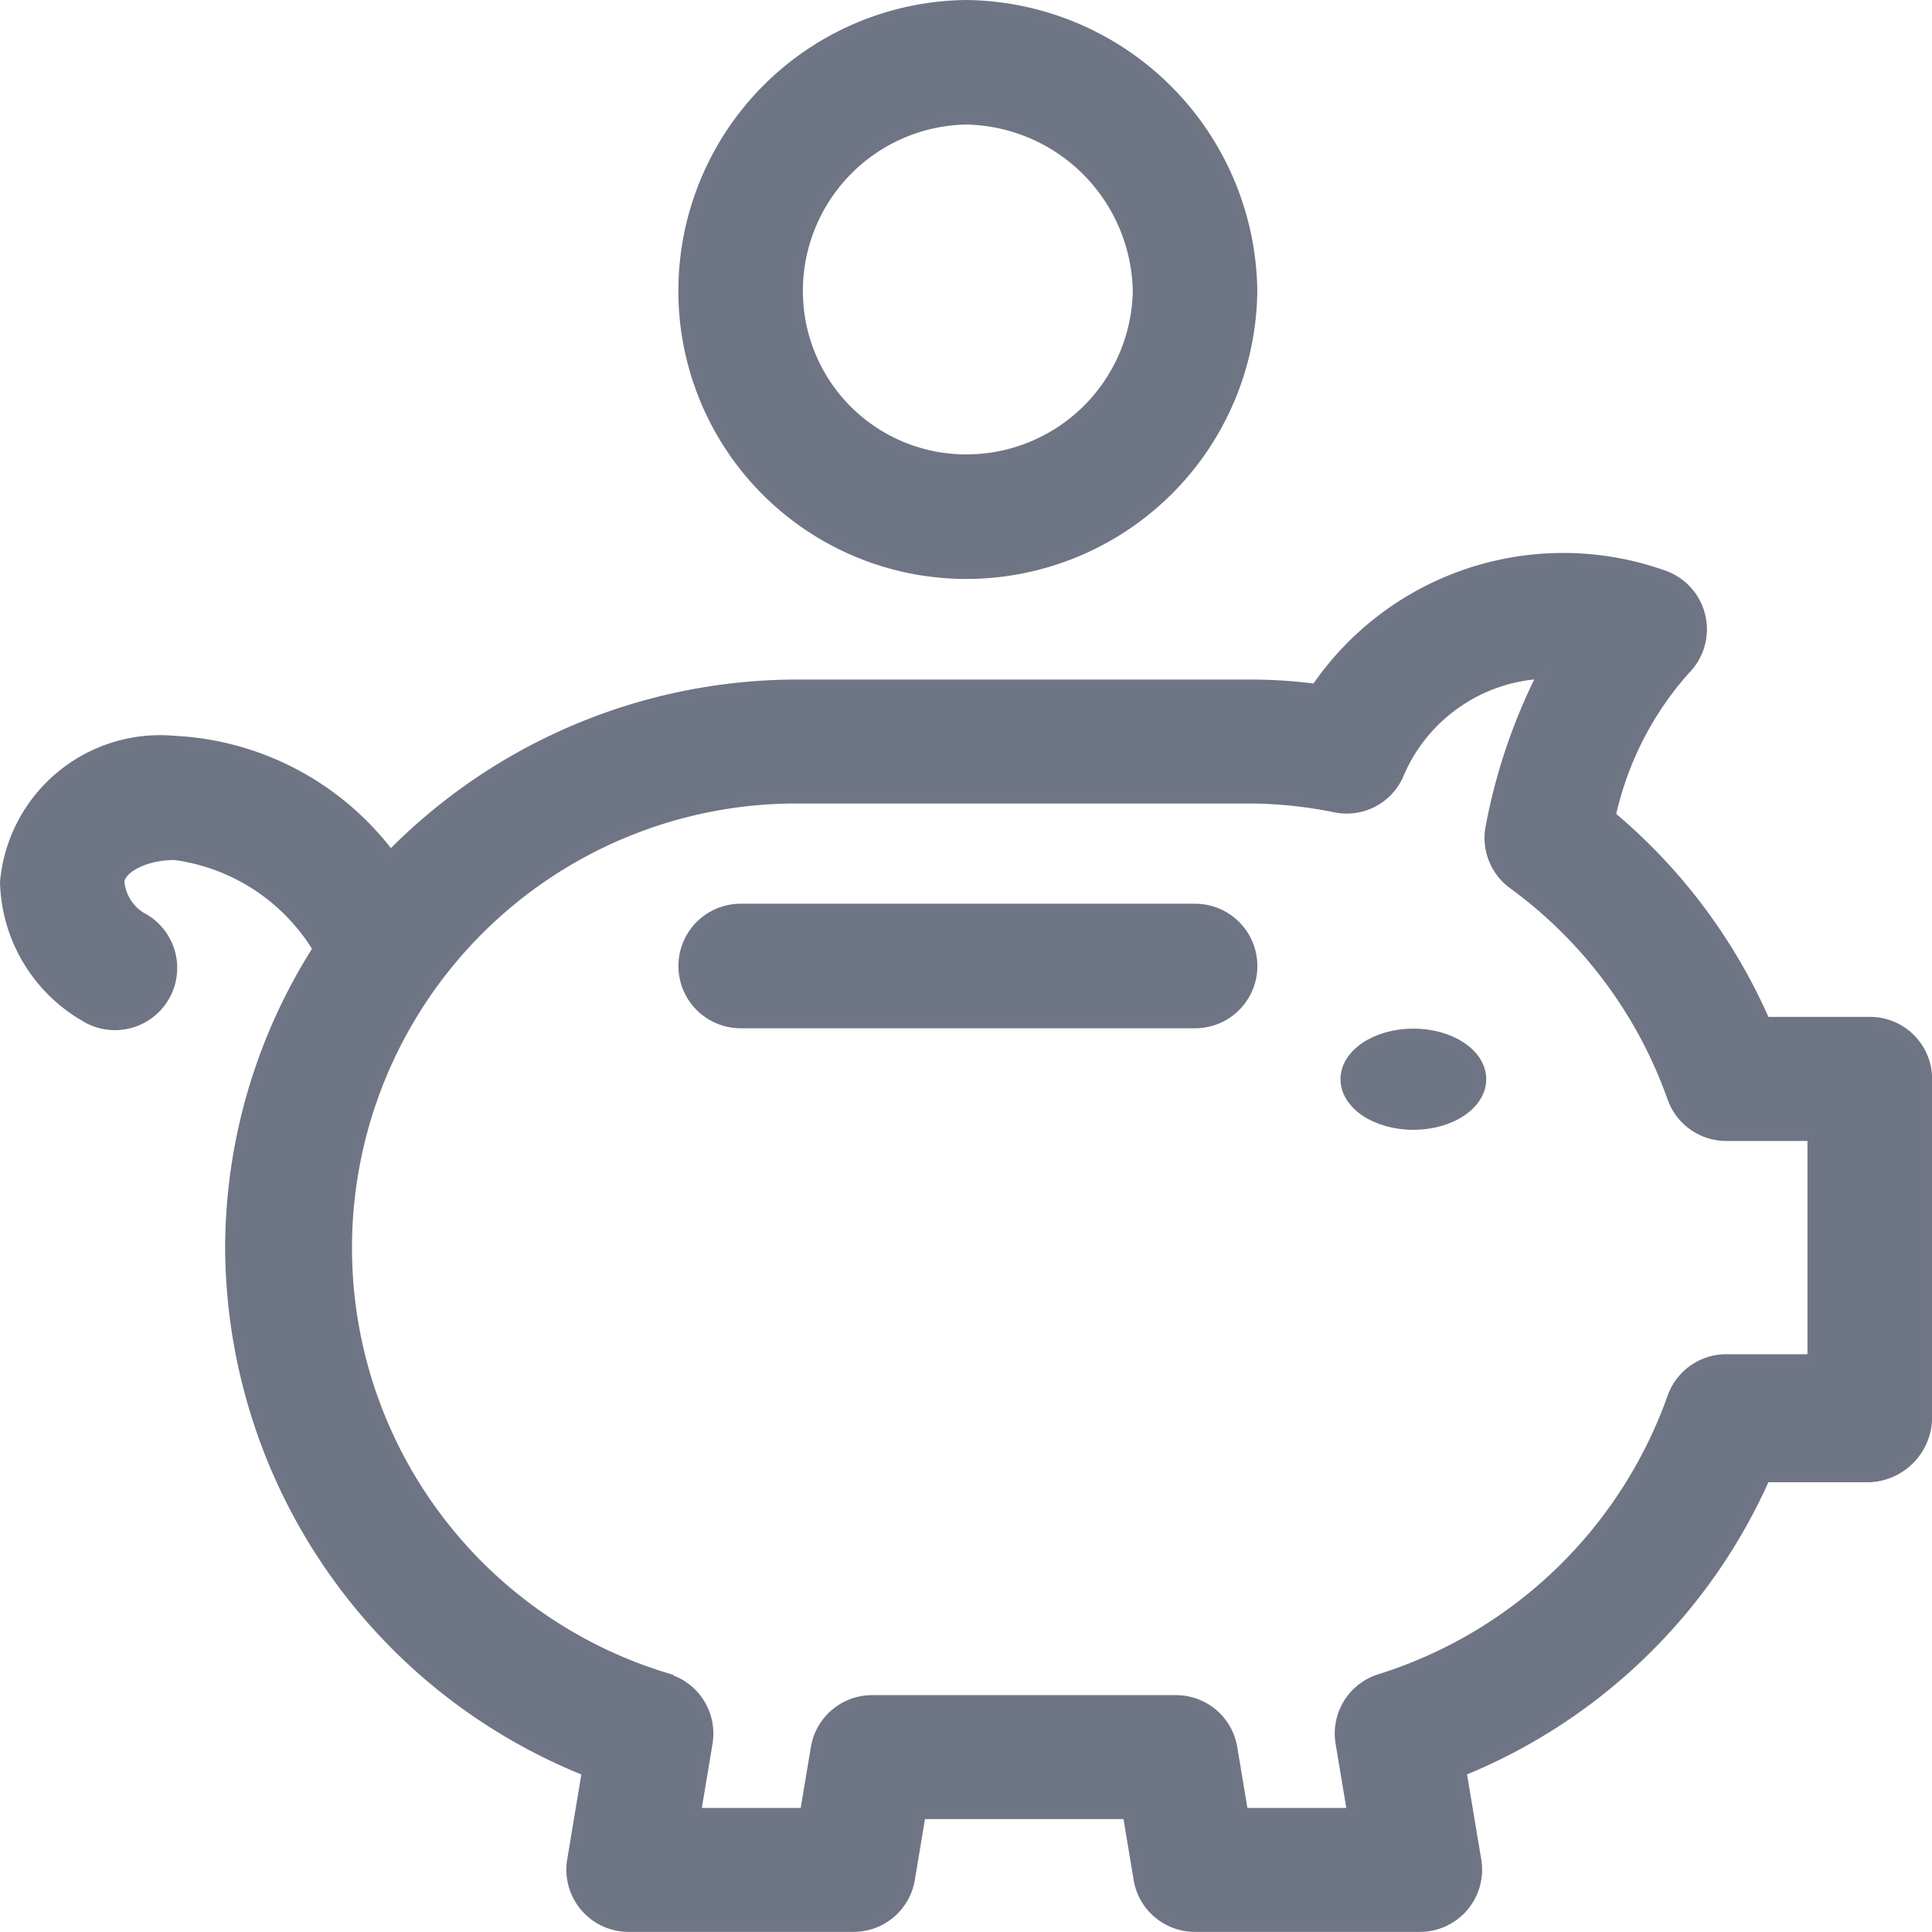 <svg xmlns="http://www.w3.org/2000/svg" width="16.305" height="16.305" viewBox="0 0 16.305 16.305">
    <defs>
        <style>
            .cls-1{fill:#6d7585;stroke:#6f7584;stroke-width:.1px}
        </style>
    </defs>
    <g id="save-money" transform="translate(.05 .05)">
        <path id="Path_10854" data-name="Path 10854" class="cls-1" d="M1.424 149.155a2.42 2.42 0 0 1 1.82.974 4.8 4.8 0 0 1 3.434-1.449h3.83a4.232 4.232 0 0 1 .551.037 2.517 2.517 0 0 1 2.921-.962.475.475 0 0 1 .187.786 2.732 2.732 0 0 0-.632 1.242 4.749 4.749 0 0 1 1.307 1.744h.889a.474.474 0 0 1 .475.474v2.847a.5.5 0 0 1-.475.506h-.889a4.755 4.755 0 0 1-2.567 2.485l.127.758a.475.475 0 0 1-.468.552h-1.9a.474.474 0 0 1-.468-.4l-.092-.552h-1.76l-.092.552a.474.474 0 0 1-.468.4h-1.9a.475.475 0 0 1-.468-.552l.126-.758a4.772 4.772 0 0 1-3.012-4.414 4.7 4.7 0 0 1 .742-2.522 1.679 1.679 0 0 0-1.217-.8c-.272 0-.475.125-.475.237a.4.4 0 0 0 .185.3.475.475 0 1 1-.464.828A1.342 1.342 0 0 1 0 150.341a1.307 1.307 0 0 1 1.424-1.186zm4.159 7.916a.474.474 0 0 1 .331.532l-.1.6h.936l.092-.552a.474.474 0 0 1 .468-.4h2.565a.474.474 0 0 1 .468.4l.092.552h.936l-.1-.6a.474.474 0 0 1 .331-.532 3.844 3.844 0 0 0 2.469-2.381.475.475 0 0 1 .447-.316h.736v-1.9h-.736a.475.475 0 0 1-.447-.316 3.813 3.813 0 0 0-1.348-1.808.475.475 0 0 1-.185-.477 4.82 4.82 0 0 1 .444-1.3 1.4 1.4 0 0 0-1.238.863.471.471 0 0 1-.521.266 3.742 3.742 0 0 0-.716-.076H6.678a3.8 3.8 0 0 0-1.095 7.441z" transform="translate(0 -142.945)"/>
        <ellipse id="Ellipse_131" data-name="Ellipse 131" class="cls-1" cx=".565" cy=".377" rx=".565" ry=".377" transform="translate(11.313 8.681)"/>
        <path id="Path_10855" data-name="Path 10855" class="cls-1" d="M182.377 4.786A2.38 2.38 0 0 1 180 2.409 2.407 2.407 0 0 1 182.377 0a2.435 2.435 0 0 1 2.409 2.409 2.407 2.407 0 0 1-2.409 2.377zm0-3.835a1.455 1.455 0 0 0-1.426 1.458 1.428 1.428 0 0 0 1.426 1.426 1.455 1.455 0 0 0 1.458-1.426 1.483 1.483 0 0 0-1.458-1.458z" transform="translate(-174.275)"/>
        <path id="Path_10856" data-name="Path 10856" class="cls-1" d="M180.476 241h3.835a.475.475 0 0 1 0 .951h-3.835a.475.475 0 0 1 0-.951z" transform="translate(-174.275 -233.373)"/>
    </g>
</svg>
